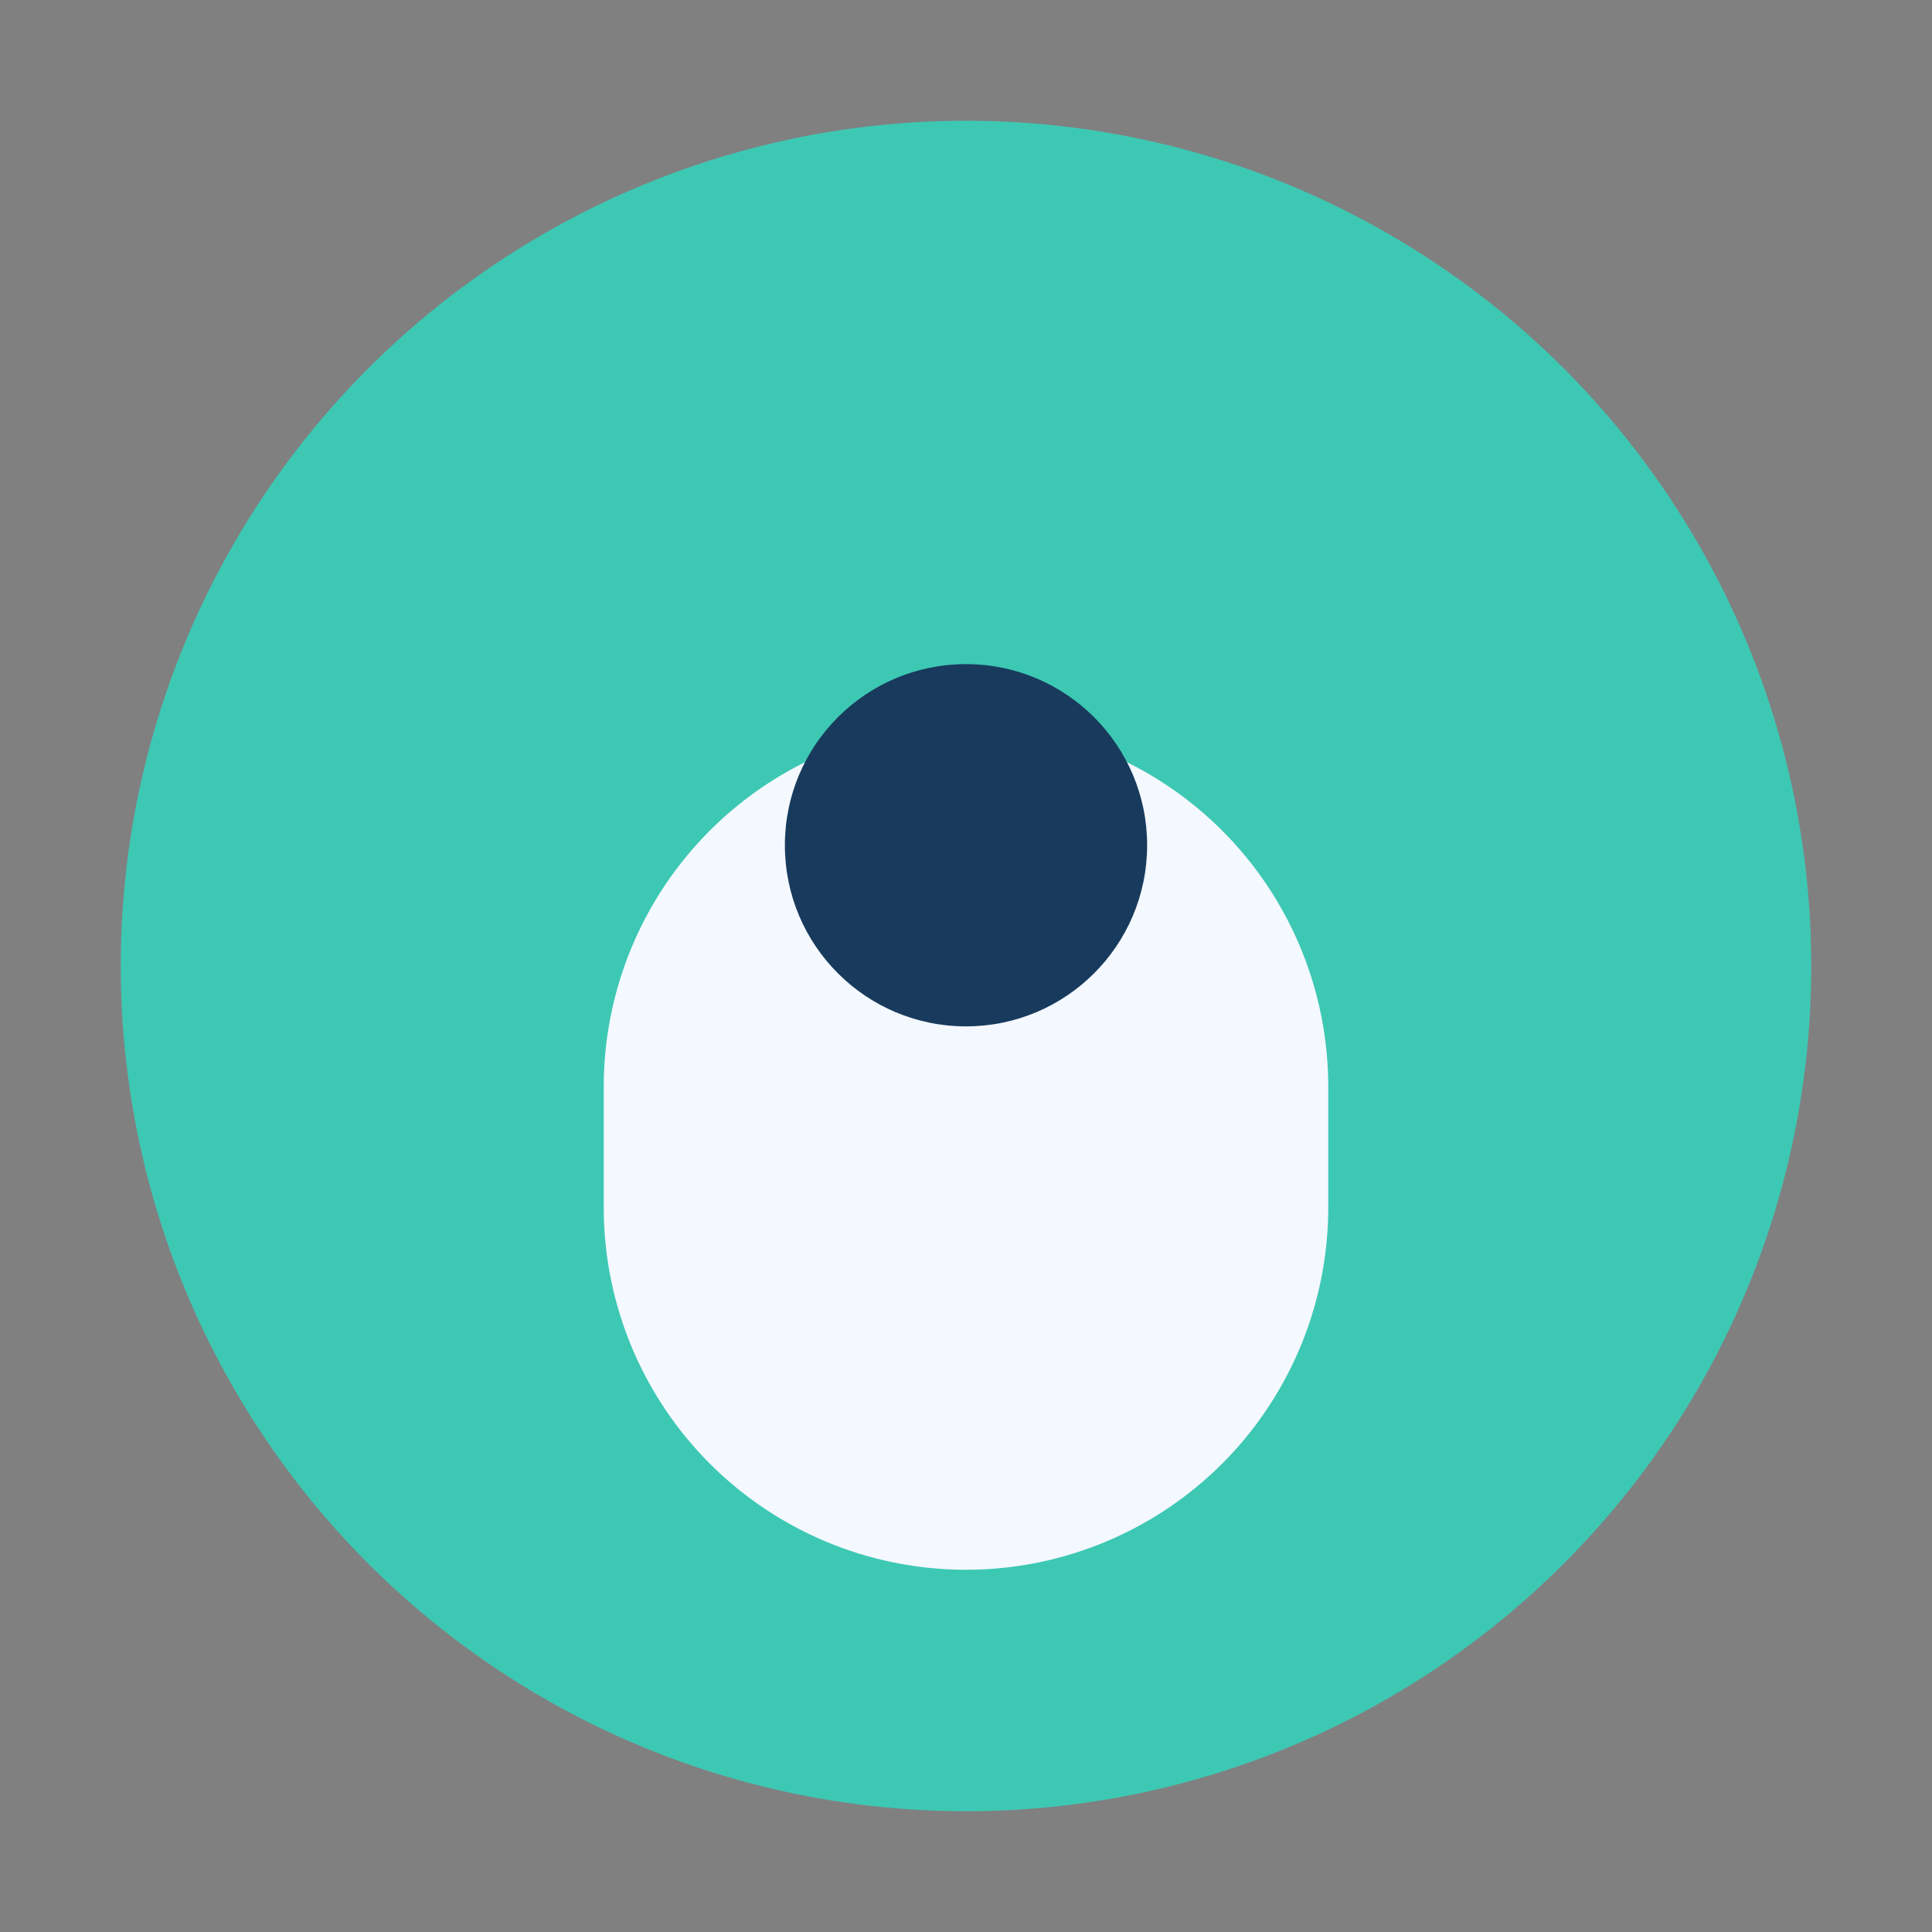 <?xml version="1.0" encoding="UTF-8"?>
<svg xmlns="http://www.w3.org/2000/svg" width="32" height="32" viewBox="0 0 32 32"><rect x="0" y="0" width="32" height="32" fill="#808080" stroke="none"/><circle cx="16" cy="16" r="14" fill="#3DC8B4"/><path d="M10 20a6 6 0 0012 0v-2a6 6 0 10-12 0z" fill="#F4F8FF"/><circle cx="16" cy="14" r="3" fill="#183B5D"/></svg>